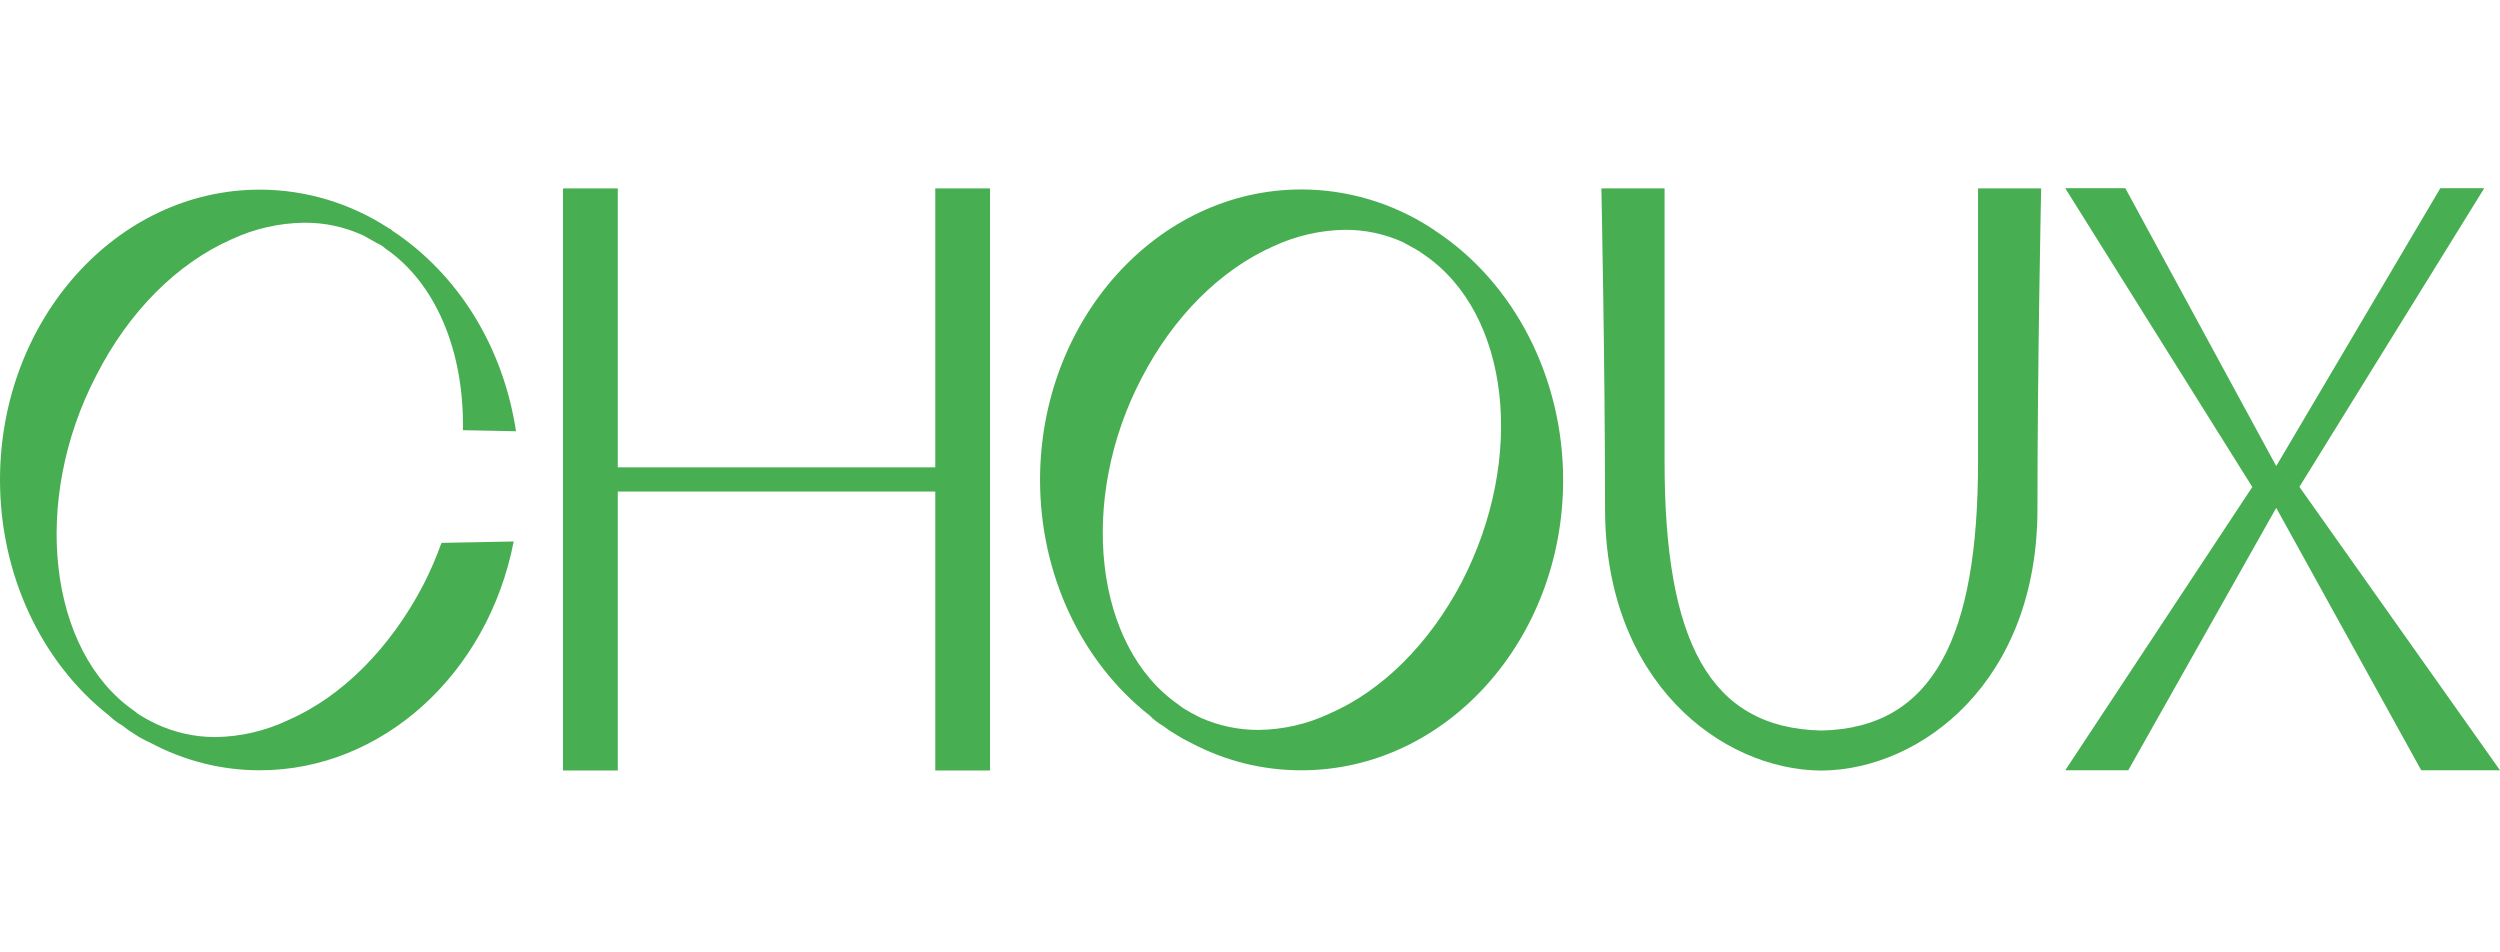 <svg width="210" height="80" viewBox="0 0 210 80" fill="none" xmlns="http://www.w3.org/2000/svg">
<g clip-path="url(#clip0_138_14)">
<path d="M37.083 45.601L43.151 45.484C40.978 56.635 32.089 64.705 21.816 64.705C18.613 64.705 15.457 63.908 12.616 62.384C12.155 62.181 11.711 61.937 11.289 61.656C10.943 61.451 10.612 61.218 10.301 60.96C9.88 60.723 9.491 60.43 9.143 60.09C3.415 55.589 -1.67425e-07 48.19 -1.26553e-07 40.315C-5.6696e-08 26.854 9.793 15.93 21.814 15.93C25.64 15.931 29.387 17.048 32.622 19.151L32.734 19.209L32.762 19.209C32.791 19.238 32.847 19.268 32.876 19.297L32.961 19.383C38.492 23.042 42.273 29.137 43.344 36.224L38.886 36.136C38.998 29.488 36.611 23.797 32.396 20.893L32.256 20.777L32.066 20.631L31.897 20.545C31.84 20.516 31.784 20.458 31.727 20.458L30.544 19.79C28.973 19.06 27.266 18.691 25.542 18.71C23.438 18.735 21.362 19.21 19.446 20.105C14.846 22.137 10.809 26.201 8.102 31.513C2.603 42.025 4.037 54.684 11.261 59.707L11.6 59.969C12.088 60.282 12.595 60.564 13.117 60.811C14.686 61.542 16.389 61.918 18.111 61.914C20.217 61.883 22.294 61.399 24.207 60.492C28.723 58.517 32.758 54.481 35.553 49.14C36.14 47.997 36.652 46.815 37.083 45.601ZM31.666 20.891C31.698 20.927 31.736 20.957 31.778 20.978C31.751 20.949 31.721 20.949 31.666 20.92L31.666 20.891Z" fill="#47AE52"/>
<path d="M83.163 15.826L83.163 64.721L78.563 64.721L78.563 41.29L51.893 41.29L51.893 64.721L47.293 64.721L47.293 15.826L51.893 15.826L51.893 39.257L78.563 39.257L78.563 15.826L83.163 15.826Z" fill="#47AE52"/>
<path d="M131.304 40.32C131.304 53.752 121.463 64.705 109.324 64.705C106.101 64.713 102.923 63.925 100.056 62.407C99.599 62.191 99.156 61.944 98.729 61.67C98.377 61.472 98.041 61.245 97.724 60.991C97.302 60.755 96.914 60.456 96.575 60.105C90.808 55.587 87.364 48.205 87.364 40.326C87.364 26.866 97.205 15.914 109.315 15.914C113.161 15.919 116.928 17.033 120.189 19.131L120.305 19.221L120.333 19.221C120.376 19.243 120.415 19.274 120.449 19.311L120.505 19.34L120.532 19.369C127.2 23.729 131.302 31.731 131.304 40.32ZM119.677 21.429L119.332 21.195L119.246 21.107L119.192 21.107C119.137 21.064 119.079 21.024 119.019 20.988L117.842 20.339C116.306 19.645 114.644 19.292 112.967 19.305C110.908 19.337 108.877 19.802 106.998 20.67C102.491 22.67 98.57 26.599 95.893 31.762C90.527 42.008 91.934 54.315 98.991 59.188L99.334 59.452C99.817 59.756 100.315 60.032 100.828 60.279C102.367 60.966 104.027 61.318 105.705 61.313C107.765 61.293 109.799 60.828 111.674 59.947C116.091 58.03 120.052 54.095 122.779 48.906C128.202 38.432 126.821 26.357 119.677 21.429Z" fill="#47AE52"/>
<path d="M171.457 15.826C171.457 15.826 171.146 30.518 171.146 42.747C171.146 57.294 161.354 64.641 153.057 64.727L152.915 64.727C144.618 64.641 134.825 57.294 134.825 42.747C134.825 30.524 134.516 15.826 134.516 15.826L139.825 15.826L139.825 38.803C139.825 53.791 143.55 61.161 153.004 61.364C162.458 61.168 166.155 53.41 166.155 38.803L166.155 15.826L171.457 15.826Z" fill="#47AE52"/>
<path d="M210 64.705L203.385 64.705L191.203 42.661L178.772 64.705L173.48 64.705L189.193 40.906L173.48 15.811L178.526 15.811L191.203 39.15L204.987 15.811L208.677 15.811L193.15 40.896L210 64.705Z" fill="#47AE52"/>
</g>
<defs>
<clipPath id="clip0_138_14">
<rect width="210" height="80" fill="white"/>
</clipPath>
</defs>
</svg>
